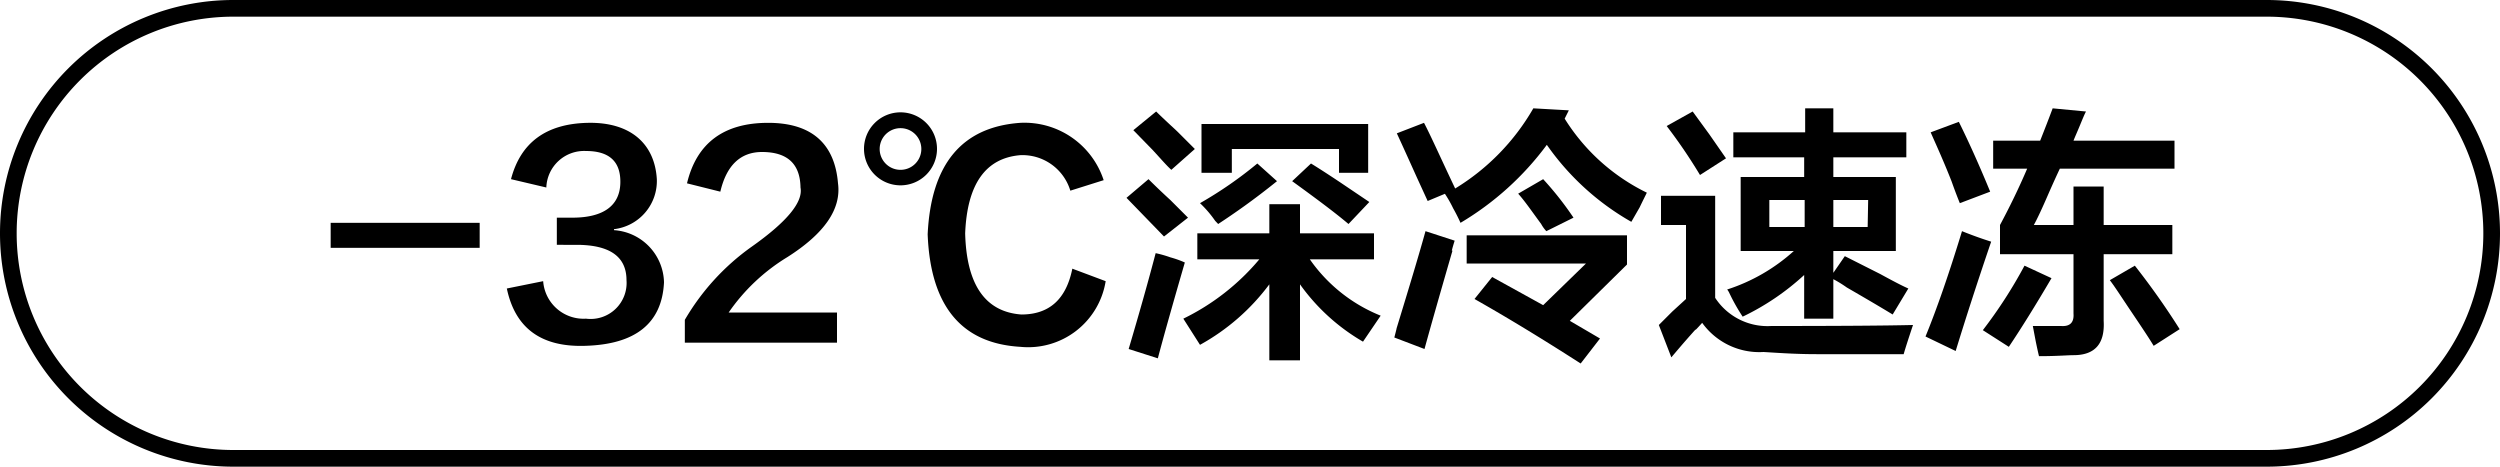 <svg id="图层_1" data-name="图层 1" xmlns="http://www.w3.org/2000/svg" width="150" height="28" viewBox="0 0 150 28"><path d="M28.78,14.87H19.84v-1.5h8.94Z"/><path d="M30.41,17.31l2.18-.44a2.43,2.43,0,0,0,2.57,2.25,2.16,2.16,0,0,0,2.43-2.31c0-1.41-1-2.12-3-2.12H33.41V13.06h.93c1.88,0,2.84-.73,2.88-2.06s-.69-1.94-2.06-1.94a2.27,2.27,0,0,0-2.38,2.19l-2.12-.5c.58-2.21,2.12-3.33,4.62-3.38s4,1.21,4.13,3.38a2.91,2.91,0,0,1-2.57,3v.06a3.21,3.21,0,0,1,3,3.13c-.12,2.46-1.71,3.73-4.75,3.81C32.47,20.83,30.91,19.69,30.41,17.31Z"/><path d="M43.72,18.75h6.5v1.81H41.09V19.19a14.06,14.06,0,0,1,4-4.38q3.19-2.25,2.94-3.56Q48,9.12,45.72,9.12c-1.29,0-2.13.8-2.5,2.38l-2-.5c.58-2.42,2.21-3.63,4.87-3.63s4,1.3,4.19,3.63q.31,2.31-3.06,4.44A11.6,11.6,0,0,0,43.72,18.75Z"/><path d="M51.84,8.94A2.19,2.19,0,1,1,54,11.12,2.19,2.19,0,0,1,51.84,8.94Zm.94,0a1.25,1.25,0,0,0,2.5,0,1.25,1.25,0,0,0-2.5,0Zm13.44,1.87-2,.63a3,3,0,0,0-3-2.13q-3.13.26-3.31,4.69c.08,3.08,1.2,4.71,3.37,4.87,1.67,0,2.69-.91,3.06-2.75l2,.75a4.71,4.71,0,0,1-5.12,3.94q-5.31-.31-5.56-6.75.3-6.32,5.56-6.69A5,5,0,0,1,66.22,10.81Z"/><path d="M69.84,14.19l-2.25-2.32,1.32-1.12c.29.29.72.71,1.31,1.25l1.06,1.06Zm-.37,7.31-1.75-.56c.62-2.09,1.16-4,1.62-5.75a6.8,6.8,0,0,1,.88.25,5.91,5.91,0,0,1,.87.31Q70,19.5,69.47,21.5Zm.81-11.31C70,9.94,69.66,9.54,69.16,9L68,7.81l1.37-1.12c.29.29.71.68,1.25,1.18l1.07,1.07Zm1.56,5.37V14h4.32V12.25H78V14h4.44v1.56H78.59a9.48,9.48,0,0,0,4.25,3.38L81.78,20.5A12.08,12.08,0,0,1,78,17.06v4.56H76.16V17.06A13,13,0,0,1,72,20.69L71,19.12a13.89,13.89,0,0,0,4.56-3.56Zm1.25-2.12-.18-.19A6.71,6.71,0,0,0,72,12.19a24.08,24.08,0,0,0,3.44-2.38l1.18,1.06C75.22,12,74.05,12.81,73.09,13.44Zm-1-3.07V7.44h10v2.93H80.34V8.94H73.91v1.43Zm8.82,3.07c-.84-.71-2-1.57-3.38-2.57l1.13-1.06c.41.25,1,.63,1.75,1.13l1.75,1.18Z"/><path d="M85.47,20.94l-1.81-.69c.12-.46.16-.63.12-.5.79-2.58,1.38-4.54,1.75-5.88l1.75.57c-.17.54-.21.73-.12.56Q86,19,85.47,20.94Zm.19-8.88L85,10.62c-.54-1.2-.94-2.08-1.19-2.62l1.63-.63c.42.8,1,2.11,1.87,3.94A13.52,13.52,0,0,0,92,6.5l2.13.12-.25.5a12,12,0,0,0,4.93,4.44c-.08.17-.23.46-.43.88l-.5.87a15.56,15.56,0,0,1-5.07-4.62,17.64,17.64,0,0,1-5.18,4.68c-.09-.2-.23-.5-.44-.87a7.27,7.27,0,0,0-.5-.88L87,11.5Zm9.18,9.75q-3.5-2.25-6.37-3.87l1.06-1.32,3.06,1.69,2.57-2.5H88V14.12h9.62v1.75l-3.43,3.38L96,20.31Zm-2.06-7.94a2.09,2.09,0,0,1-.31-.43c-.58-.79-1-1.4-1.38-1.82l1.5-.87a19.42,19.42,0,0,1,1.82,2.31Z"/><path d="M100.28,21.44l-.75-1.94.81-.81.82-.75V13.5h-1.5V11.75h3.25v6.12a3.75,3.75,0,0,0,3.37,1.69q6,0,8.5-.06c-.25.75-.44,1.33-.56,1.75H109c-1.29,0-2.35-.08-3.19-.13a4.22,4.22,0,0,1-3.68-1.75c-.34.38-.46.5-.38.38C101,20.58,100.53,21.15,100.28,21.44ZM102,10.5A31.7,31.7,0,0,0,100,7.56l1.56-.87,1,1.37,1,1.44Zm2-1.06V7.94h4.31V6.5H110V7.94h4.38v1.5H110v1.18h3.75v4.44H110v1.31l.69-1,2.12,1.07c.75.41,1.32.71,1.69.87l-.94,1.56c-.54-.33-1.45-.87-2.75-1.62a7.32,7.32,0,0,0-.81-.5v2.37h-1.75V16.5a15,15,0,0,1-3.69,2.5,11.62,11.62,0,0,1-.81-1.44,1,1,0,0,0-.12-.19,11,11,0,0,0,4-2.31h-3.19V10.62h3.81V9.44ZM106.16,12v1.62h2.12V12Zm5.93,0H110v1.62h2.06Z"/><path d="M117.34,21.06l-1.81-.87c.67-1.63,1.4-3.73,2.19-6.32.62.25,1.21.46,1.75.63C118.59,17.08,117.89,19.27,117.34,21.06Zm.25-8.87c-.12-.29-.29-.73-.5-1.32-.54-1.37-1-2.35-1.25-2.93l1.69-.63c.58,1.17,1.21,2.56,1.88,4.19Zm2.94,8.62-1.56-1a28,28,0,0,0,2.5-3.87l1.62.75C122.14,18.31,121.28,19.69,120.53,20.81Zm-.94-10.69V8.44h2.82c.25-.63.5-1.27.75-1.94l2,.19c-.09.16-.21.46-.38.87s-.29.67-.37.88h6.06v1.68h-6.88c-.16.34-.39.84-.68,1.5-.38.88-.67,1.5-.88,1.88h2.38V11.19h1.81V13.5h4.12v1.75h-4.12v4c.08,1.37-.52,2.06-1.81,2.06-.34,0-1,.06-2.07.06q-.06-.24-.18-.81c-.09-.46-.15-.79-.19-1h1.69q.81.06.75-.75V15.25H120V13.5c.58-1.08,1.13-2.21,1.63-3.38Zm9.63,10.63c-.25-.42-.69-1.08-1.31-2s-1-1.52-1.32-1.94l1.5-.87a45.29,45.29,0,0,1,2.69,3.81Z"/><path d="M136,1a13,13,0,0,1,0,26H14A13,13,0,0,1,14,1H136m0-1H14a14,14,0,0,0,0,28H136a14,14,0,0,0,0-28Z"/></svg>